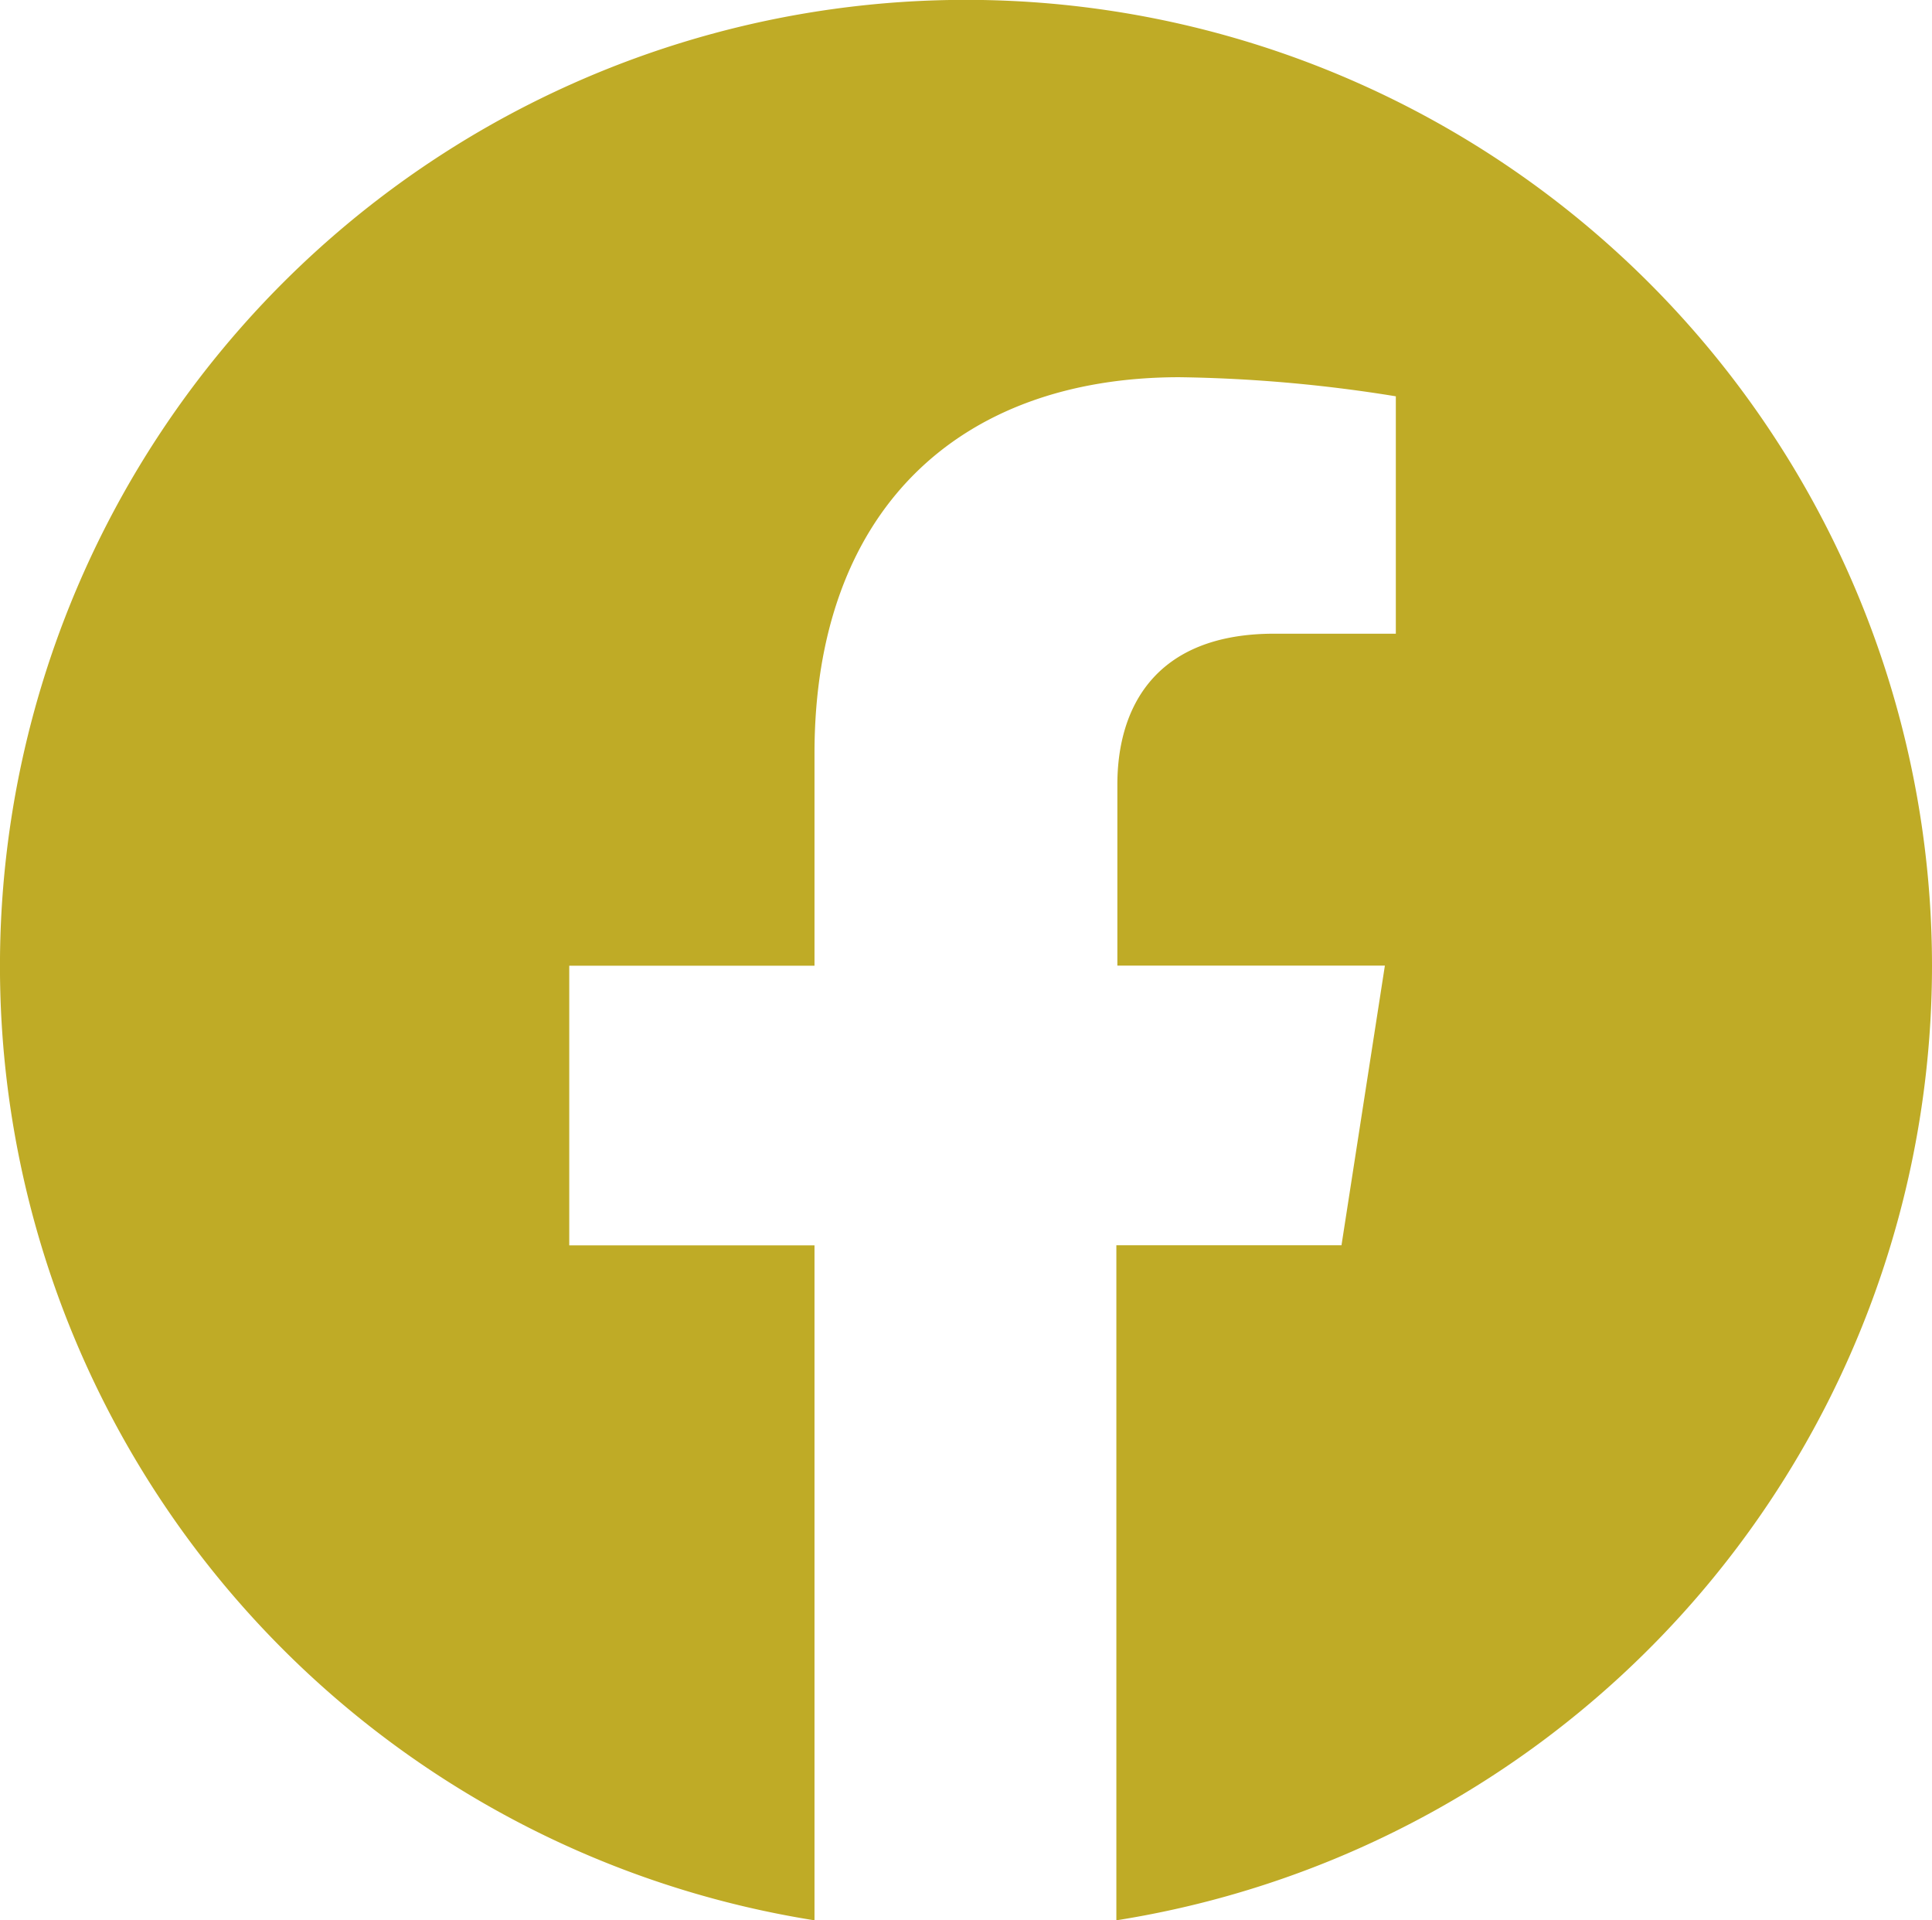 <svg id="logo-facebook" xmlns="http://www.w3.org/2000/svg" width="57.877" height="57.516" viewBox="0 0 57.877 57.516">
  <path id="Tracé_206" data-name="Tracé 206" d="M57.877,28.924A28.939,28.939,0,1,0,24.4,57.516V37.3H17.053V28.924H24.4V22.566c0-7.261,4.308-11.268,10.937-11.268a44,44,0,0,1,6.478.572v7.11H38.173c-3.585,0-4.7,2.23-4.7,4.519v5.423h8.014l-1.3,8.376H33.443V57.516A28.956,28.956,0,0,0,57.877,28.924Z" fill="#bfab26"/>
</svg>
